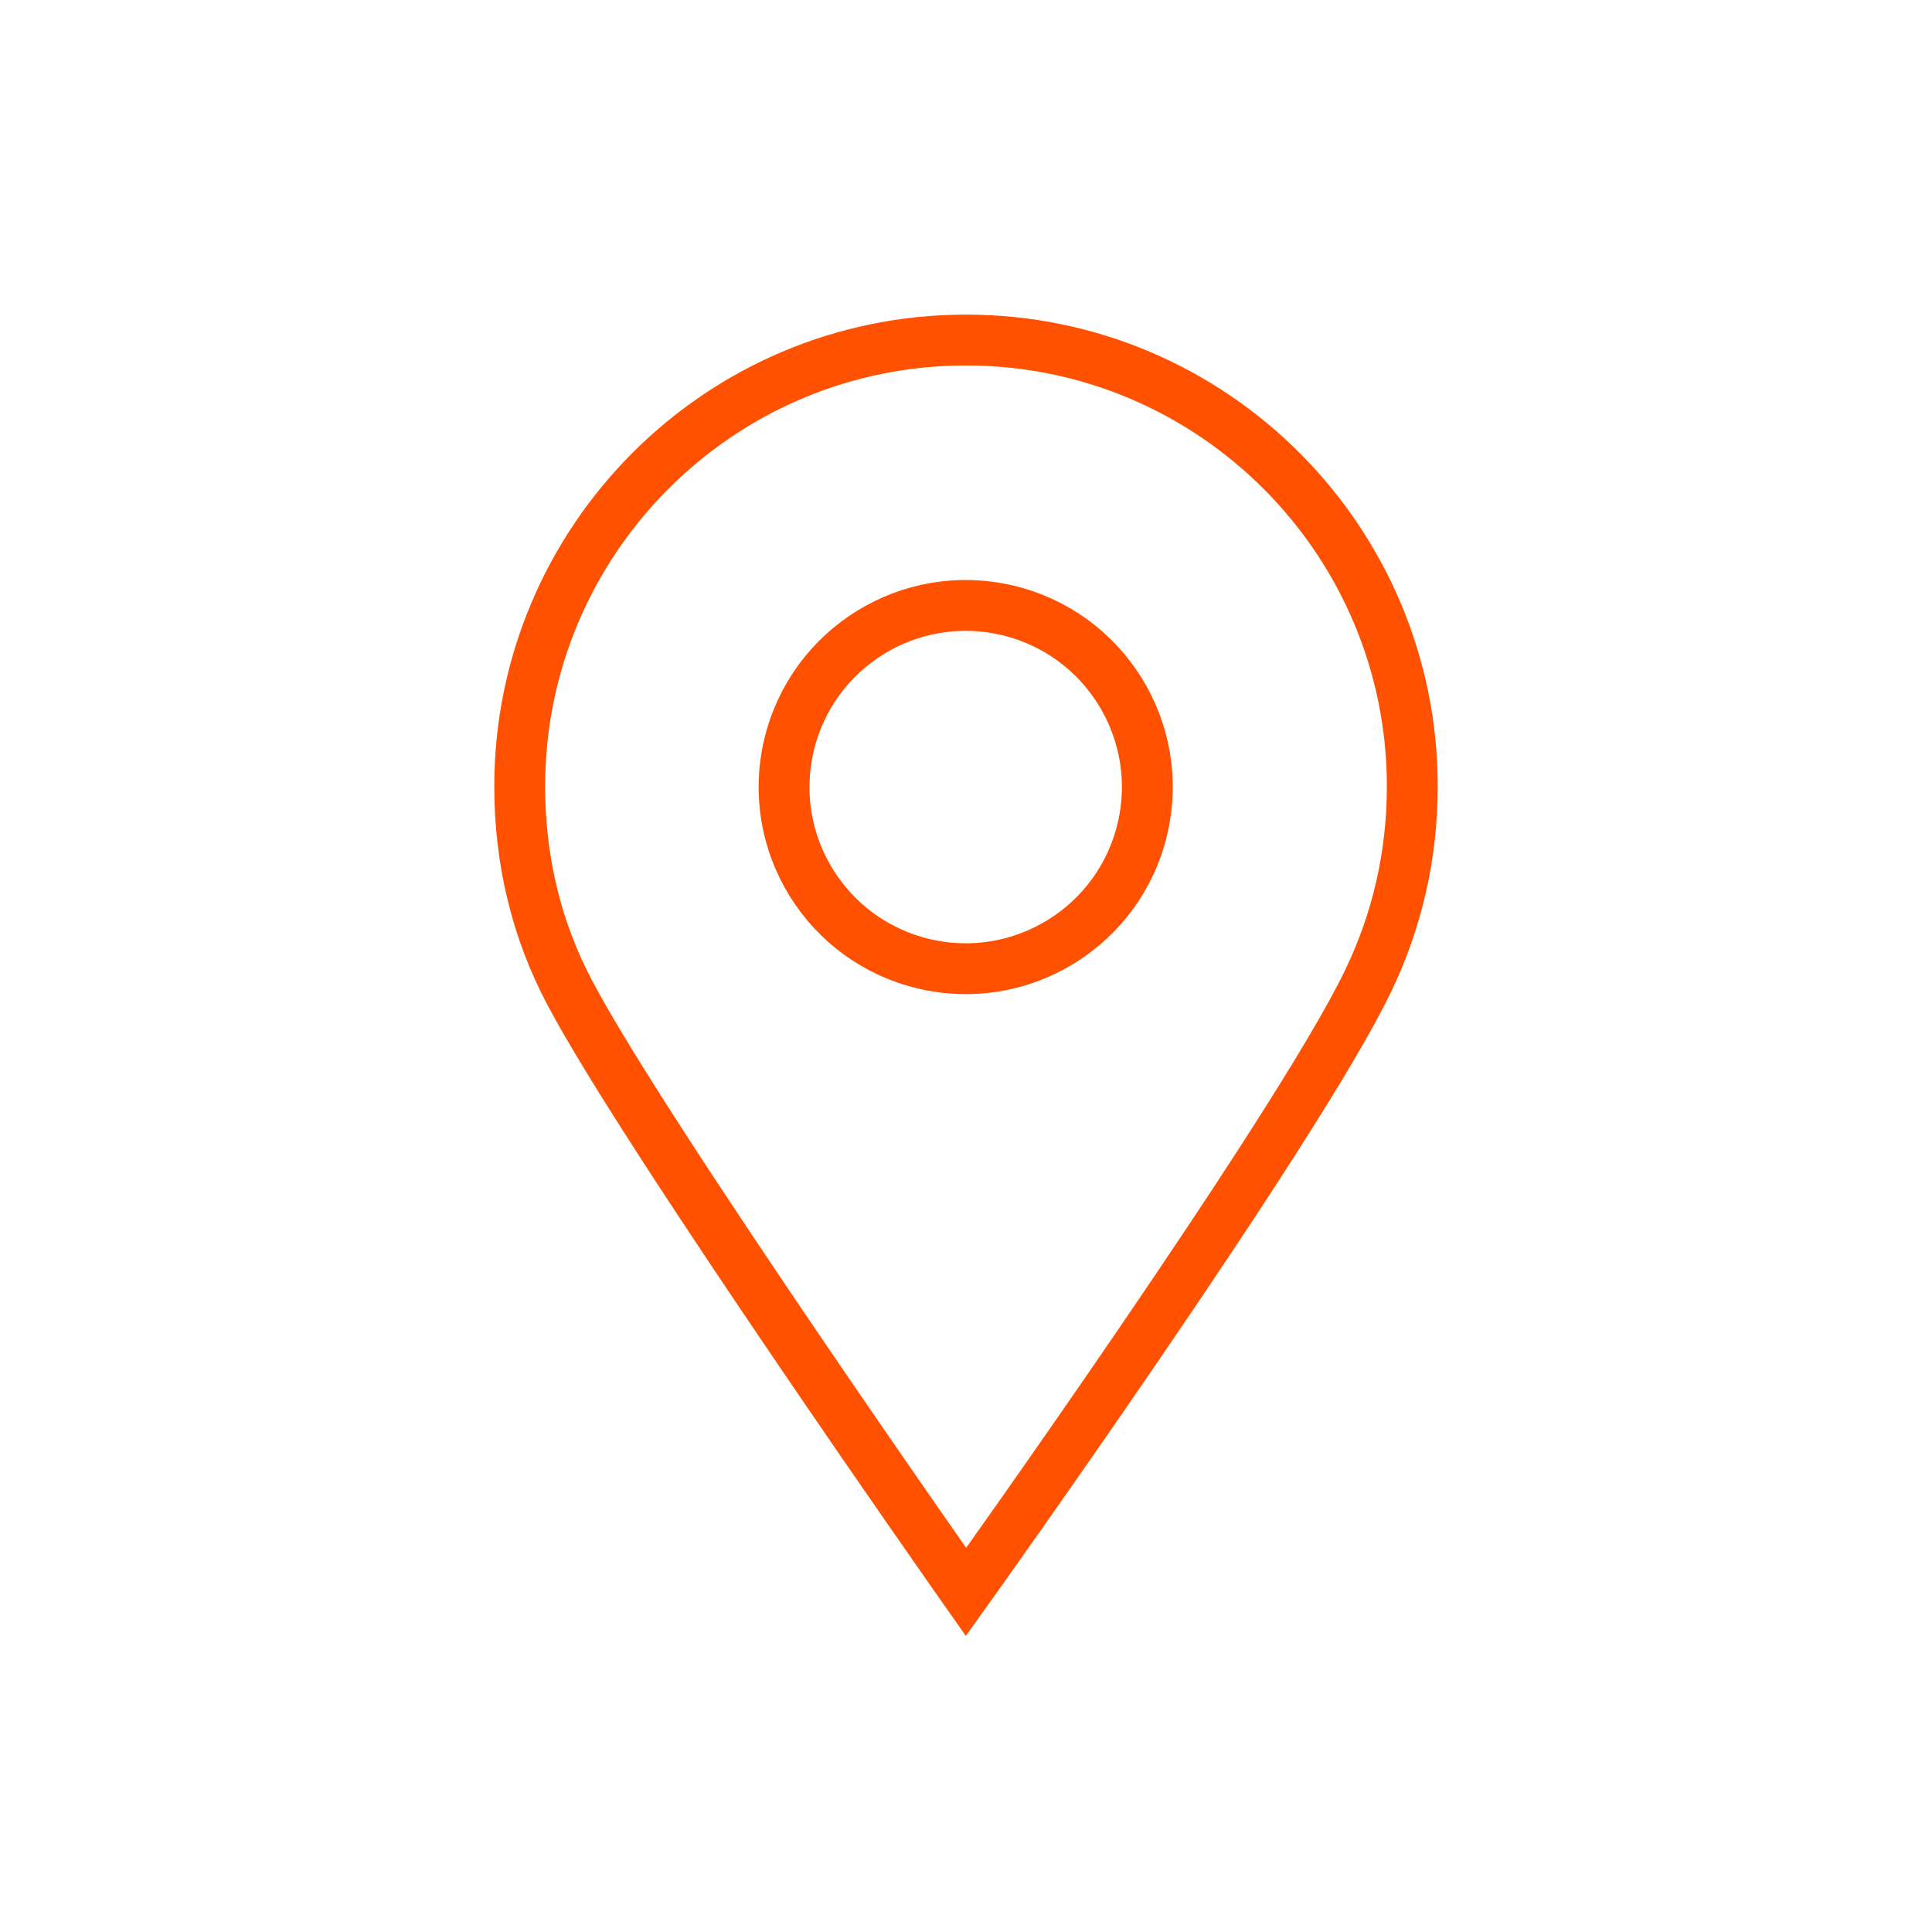 <svg xmlns="http://www.w3.org/2000/svg" xmlns:xlink="http://www.w3.org/1999/xlink" x="0px" y="0px" viewBox="0 0 100 100" style="enable-background:new 0 0 100 100;" xml:space="preserve">
<style type="text/css">
	.st0{fill:none;stroke:#FF5100;stroke-width:2.632;stroke-linecap:square;stroke-miterlimit:10;}
</style>
<g id="Design_1_">
</g>
<g id="Icons">
	<g id="_x38_">
		<path class="st0" d="M73.1,40.7c0,3.6-0.8,7-2.3,10.1C67.1,58.5,50,82.4,50,82.4s-16.6-23.6-20.5-31c-1.7-3.2-2.6-6.8-2.6-10.7    C26.9,28,37.2,17.6,50,17.6C62.8,17.6,73.1,28,73.1,40.7z"></path>
		<ellipse transform="matrix(0.231 -0.973 0.973 0.231 -1.167 79.987)" class="st0" cx="50" cy="40.7" rx="9.4" ry="9.4"></ellipse>
	</g>
</g>
</svg>